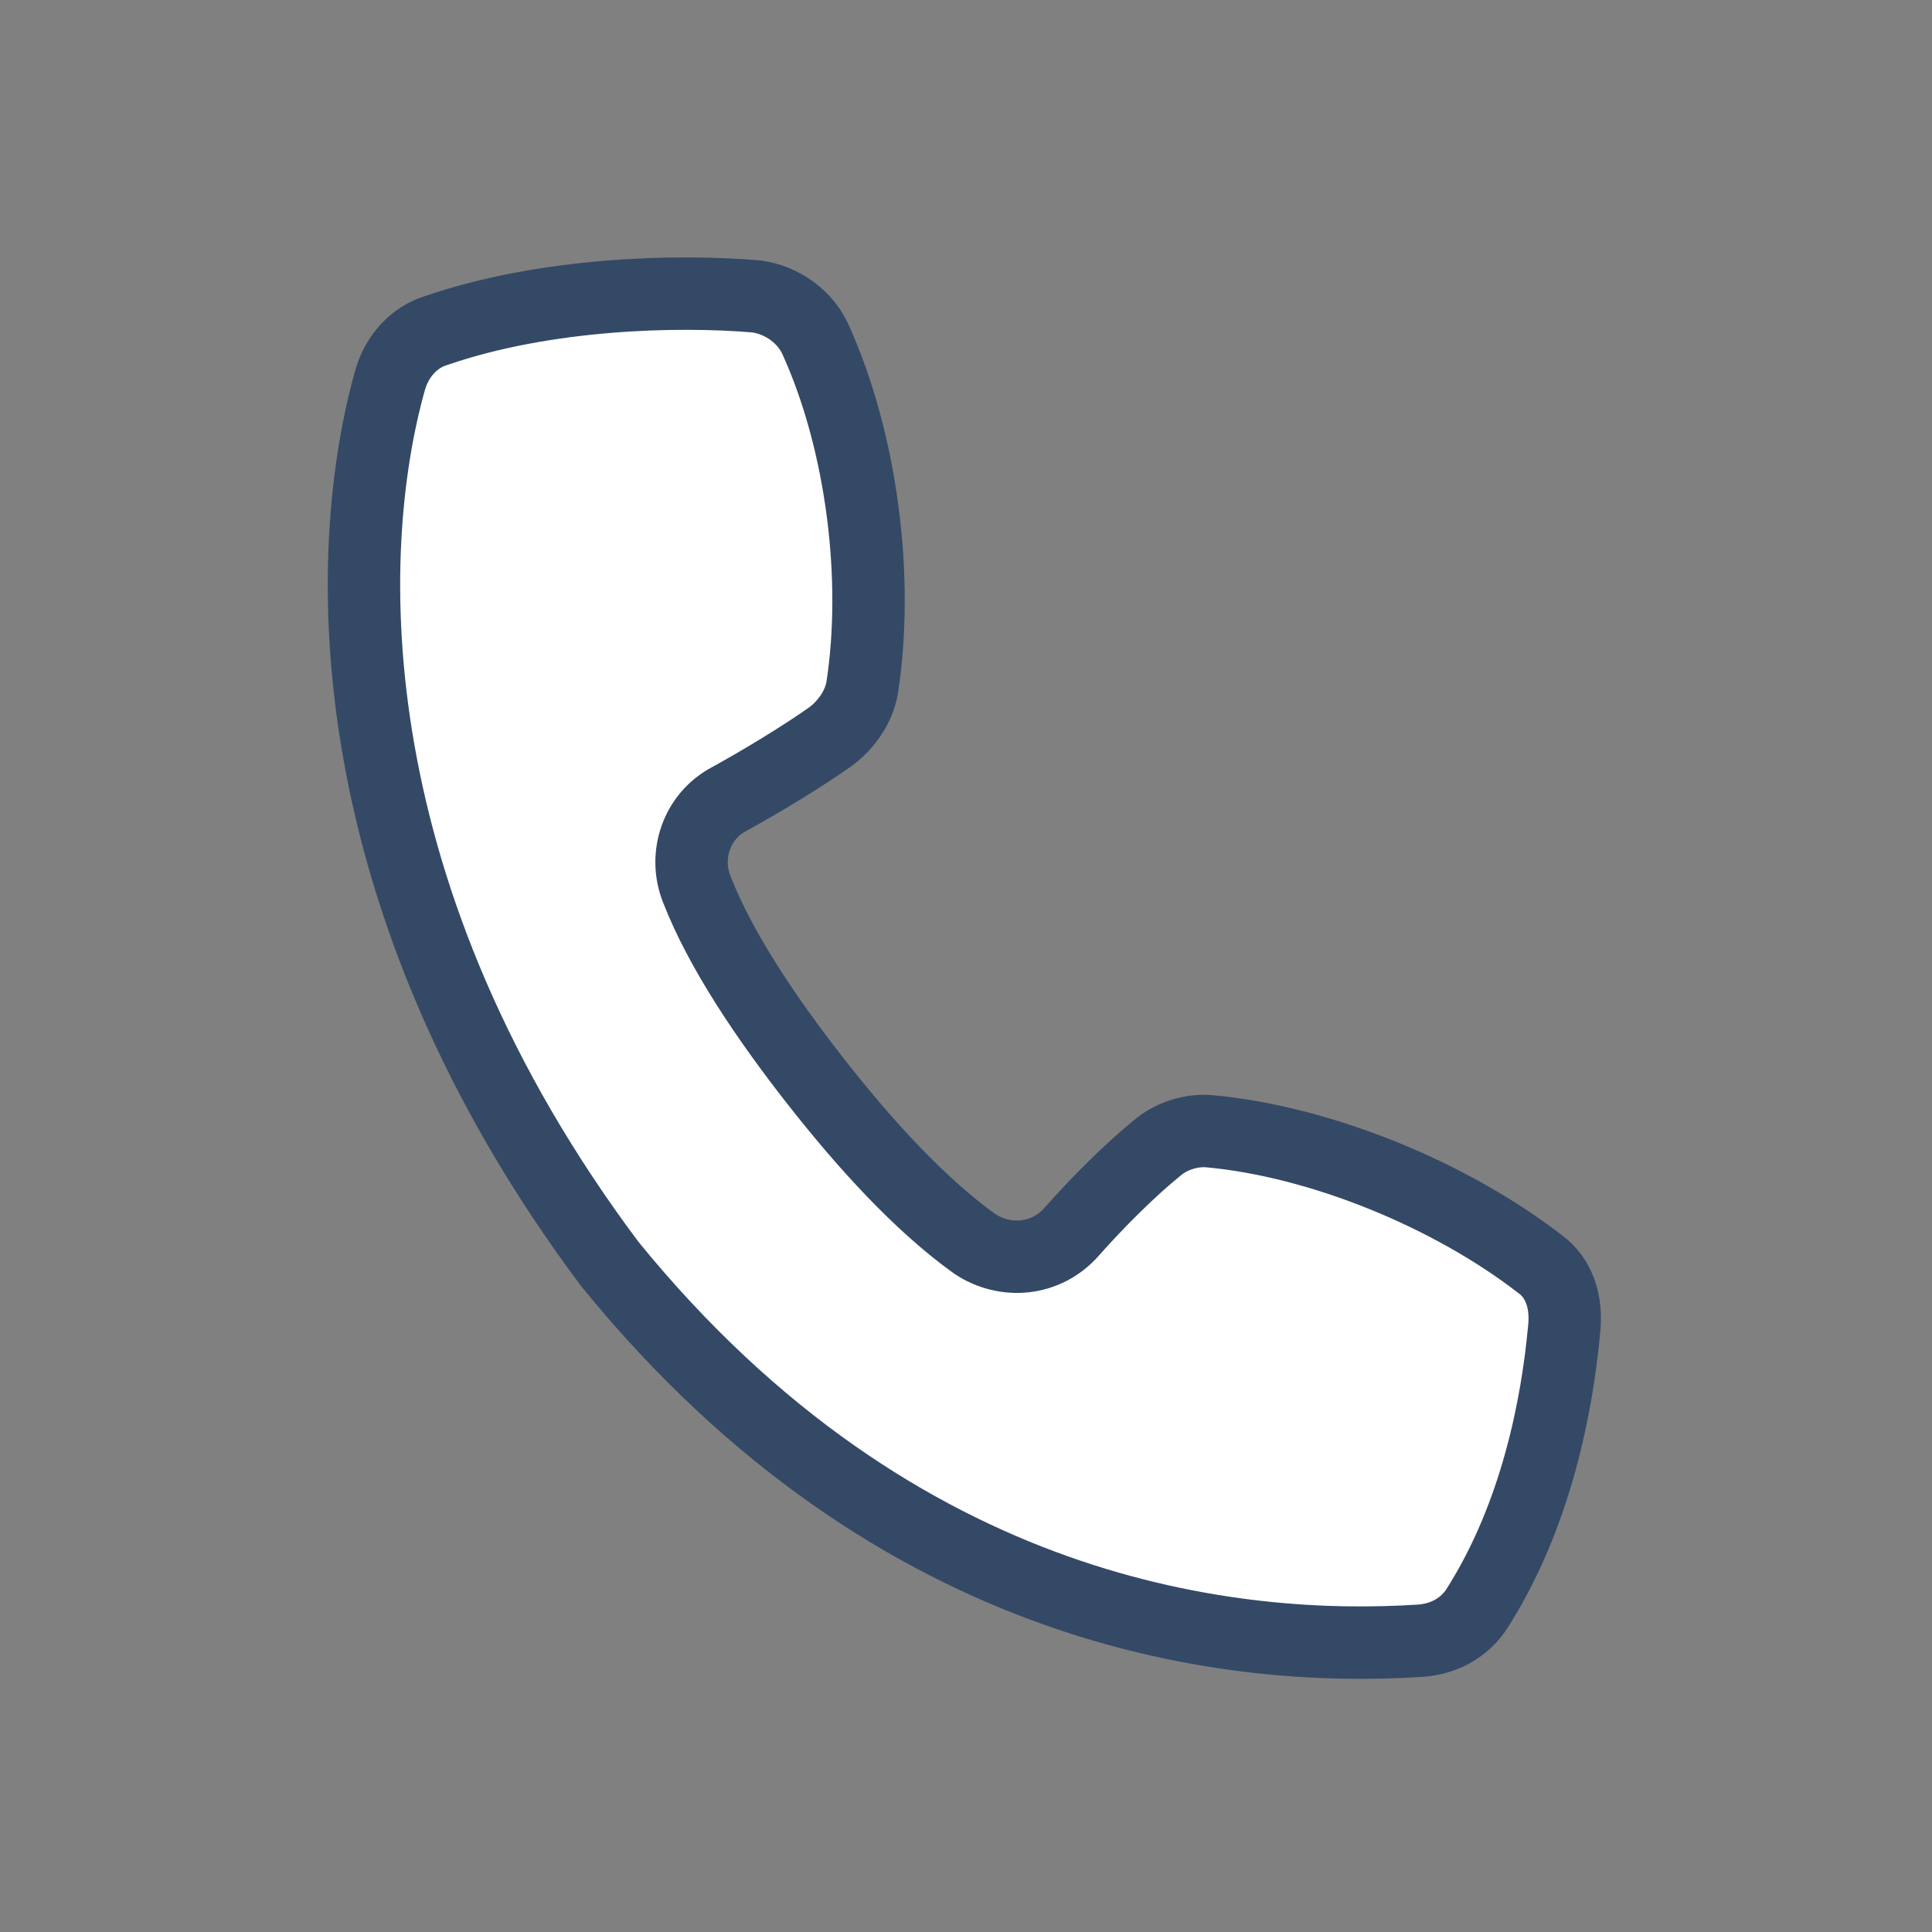 <?xml version="1.0" encoding="UTF-8"?>
<!-- Generator: Adobe Illustrator 27.0.0, SVG Export Plug-In . SVG Version: 6.00 Build 0)  -->
<svg xmlns="http://www.w3.org/2000/svg" xmlns:xlink="http://www.w3.org/1999/xlink" version="1.1" id="Layer_1_copy" x="0px" y="0px" viewBox="0 0 113.4 113.4" style="enable-background:new 0 0 113.4 113.4;" xml:space="preserve">
<rect x="0" y="0" width="113.4" height="113.4" fill="#808080" stroke="none"/>
<style type="text/css">
	.st0{fill:none;stroke:#344966;stroke-width:4.25;stroke-linejoin:round;}
	.st1{fill:none;stroke:#344966;stroke-width:4.25;stroke-miterlimit:10;}
	.st2{fill:#344966;}
	.st3{fill:#344966;stroke:#344966;stroke-width:4.25;stroke-miterlimit:10;}
	.st4{fill:#FFFFFF;stroke:#344966;stroke-width:4.25;stroke-miterlimit:10;}
	.st5{fill:#ECEEF4;}
	.st6{fill:#FFFFFF;stroke:#2A5082;stroke-width:2;stroke-miterlimit:10;}
	.st7{fill:#FFFFFF;}
	.st8{fill:#A3D4FF;}
	.st9{fill:none;stroke:#2A5082;stroke-width:2;stroke-miterlimit:10;}
	.st10{fill:#ECEEF4;stroke:#2A5082;stroke-width:2;stroke-miterlimit:10;}
	.st11{fill:none;stroke:#BCC0C4;stroke-width:2;stroke-miterlimit:10;}
	.st12{fill:#A3D4FF;stroke:#2A5082;stroke-width:2;stroke-miterlimit:10;}
	.st13{fill:#FFFFFF;stroke:#344966;stroke-width:4.25;stroke-linecap:round;stroke-miterlimit:10;}
</style>
<g>
	<path class="st4" d="M90.4,74.2C85.1,70.1,77.5,67,71,66.4c-1.1-0.1-2.3,0.3-3.1,1c-1.6,1.3-3.5,3.2-5,4.9C61.4,74,59,74.2,57.2,73   c-3.2-2.3-6.4-5.8-9.3-9.5c-2.9-3.7-5.6-7.7-7-11.3c-0.8-2,0-4.3,1.9-5.3c2-1.1,4.3-2.5,6-3.7c0.9-0.7,1.6-1.7,1.8-2.8   c1-6.4,0-14.4-2.7-20.4c-0.6-1.4-2-2.4-3.5-2.6c-4.7-0.4-12.4-0.2-18.8,2c-1.3,0.4-2.3,1.5-2.7,2.9c-2.9,10.3-3.2,30.4,12.9,51.9   c17,20.9,36.9,22.8,47.6,22.1c1.4-0.1,2.6-0.8,3.3-1.9c3.5-5.5,4.7-12,5.1-16.3C92,76.4,91.5,75,90.4,74.2z"></path>
</g>
</svg>
